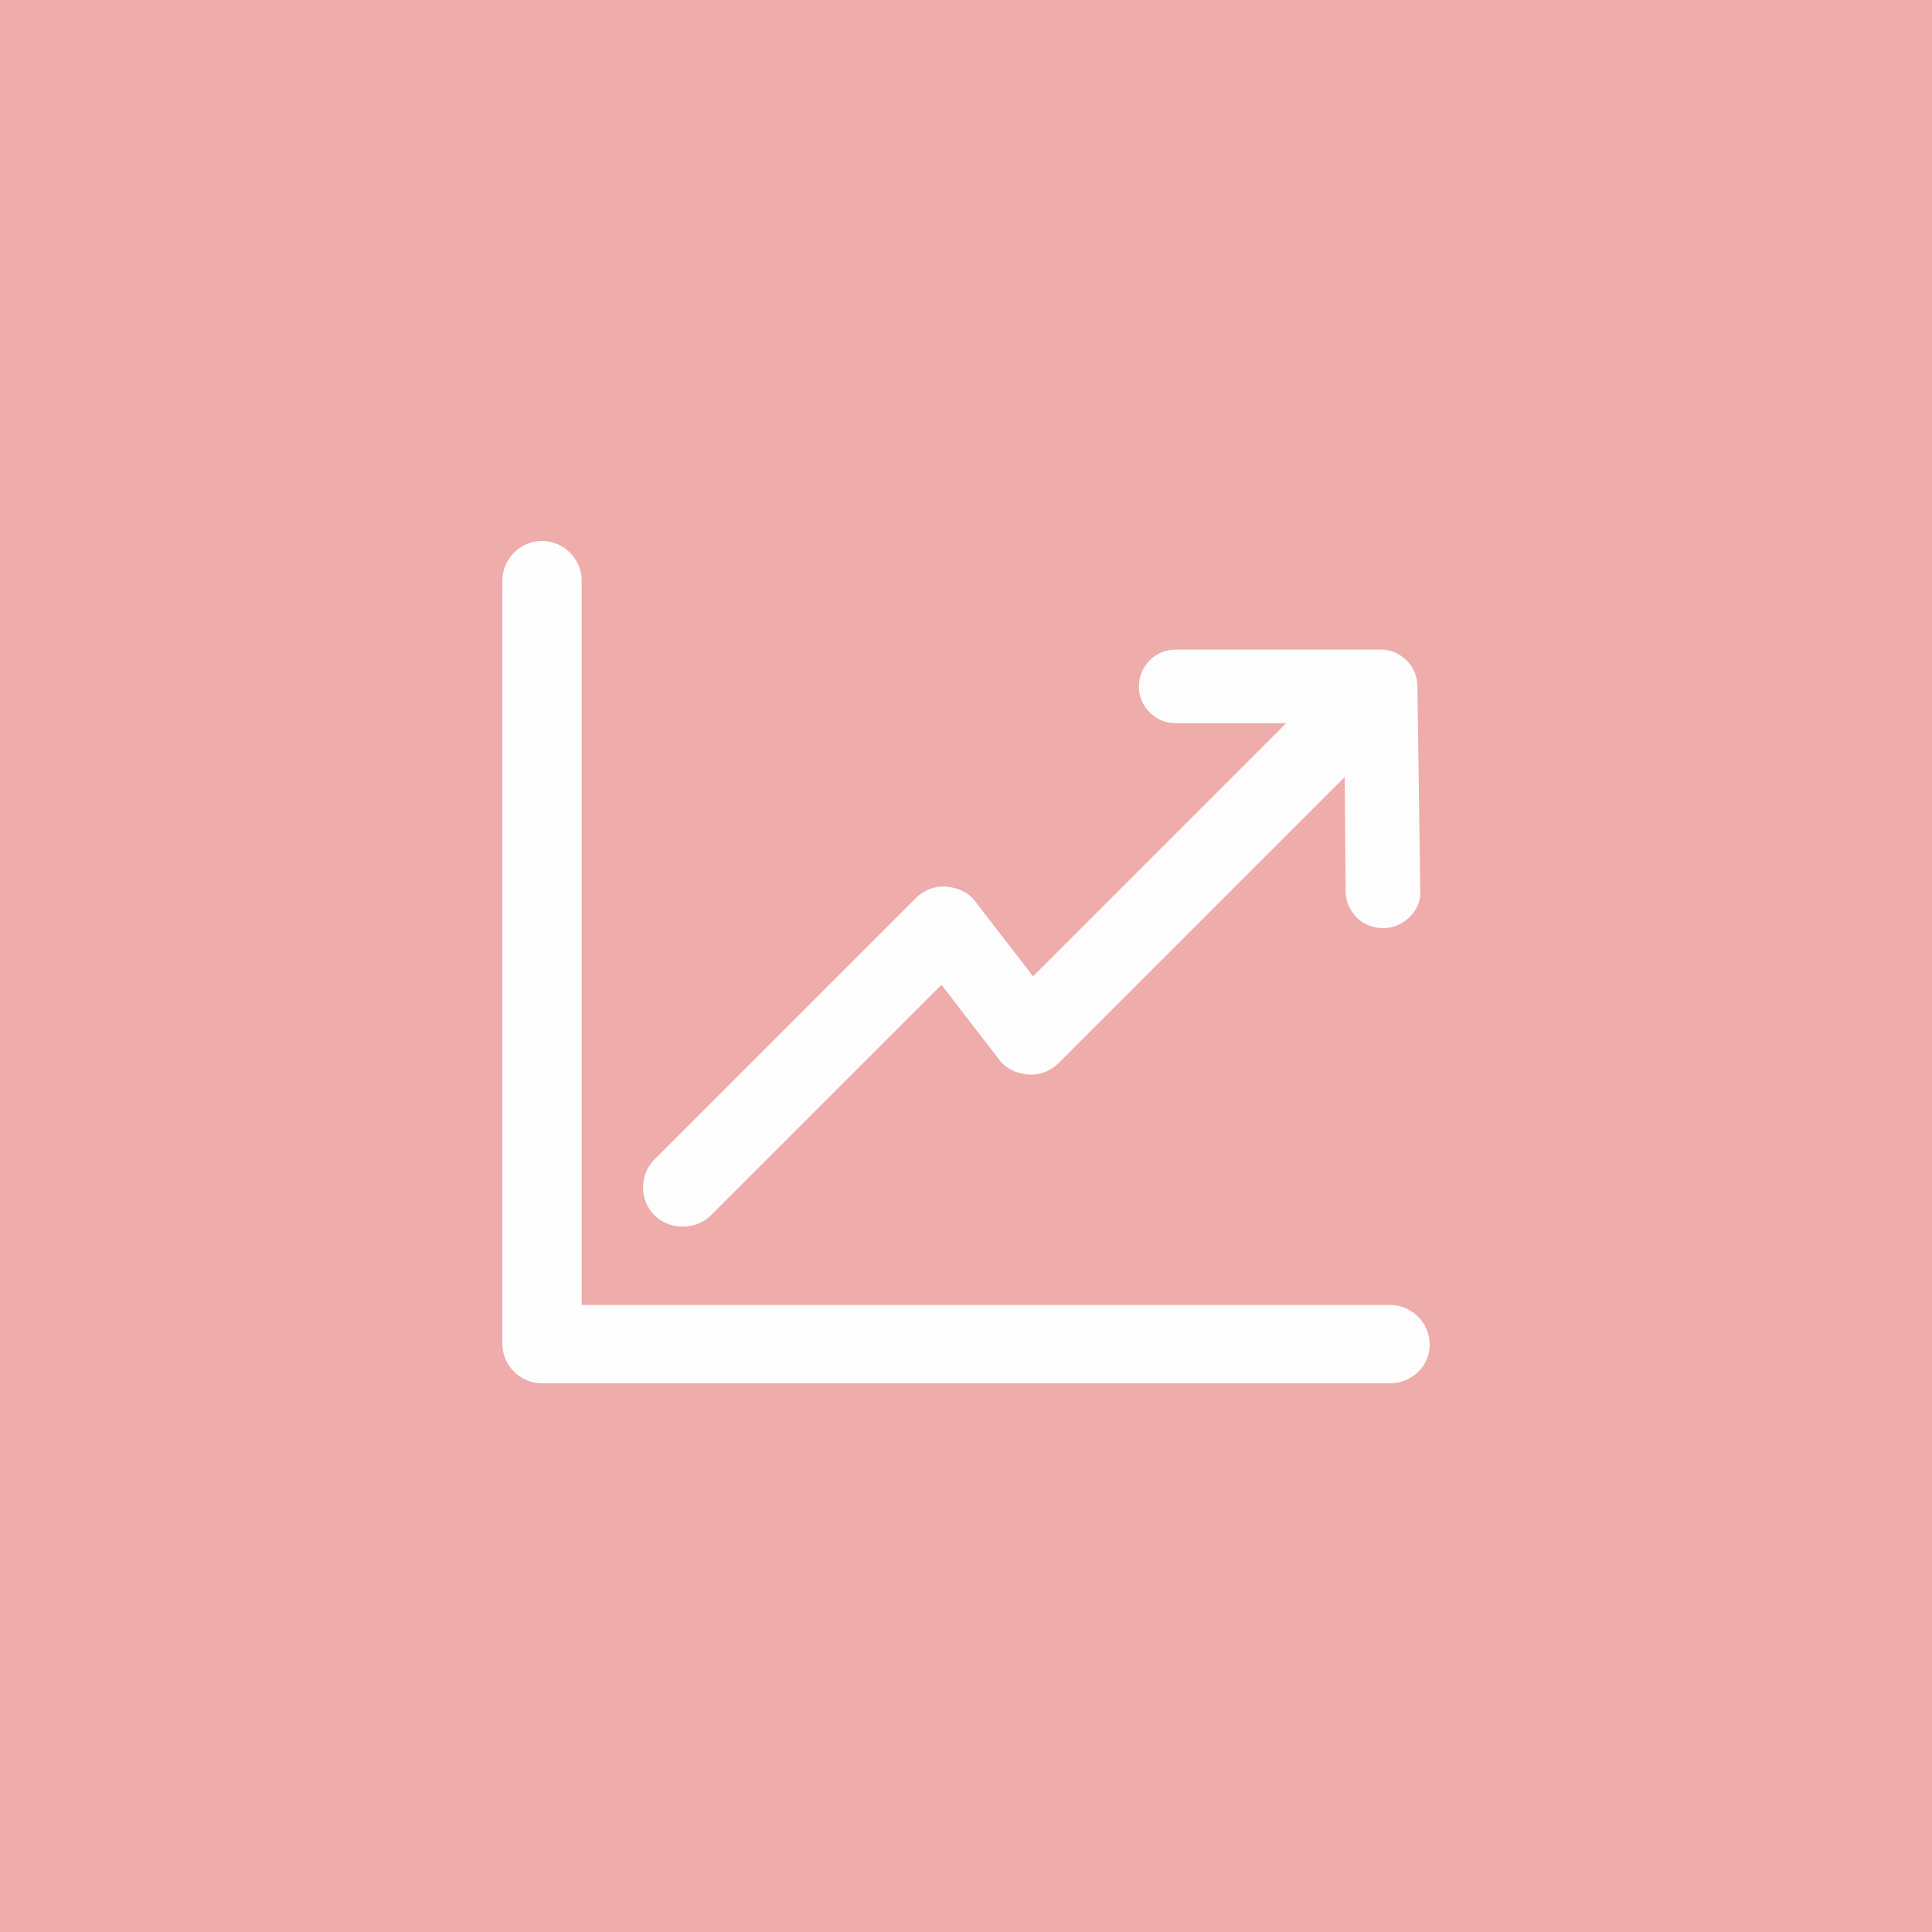 <svg width="50" height="50" viewBox="0 0 50 50" fill="none" xmlns="http://www.w3.org/2000/svg">
<rect width="50" height="50" fill="#EEACAA"/>
<path d="M36.682 17.764C36.682 17.226 36.242 16.811 35.729 16.811H30.426C29.888 16.811 29.473 17.251 29.473 17.764C29.473 18.302 29.913 18.717 30.426 18.717H33.285L26.735 25.267L25.244 23.336C25.073 23.092 24.78 22.97 24.487 22.945C24.194 22.921 23.9 23.043 23.705 23.238L16.935 30.008C16.544 30.399 16.544 31.059 16.935 31.45C17.13 31.646 17.399 31.744 17.668 31.744C17.937 31.744 18.206 31.646 18.401 31.45L24.365 25.487L25.855 27.418C26.026 27.662 26.32 27.784 26.613 27.809C26.906 27.833 27.2 27.711 27.395 27.515L34.8 20.11L34.825 23.067C34.825 23.312 34.923 23.556 35.118 23.752C35.289 23.923 35.534 24.02 35.803 24.02C36.047 24.02 36.291 23.923 36.487 23.727C36.658 23.556 36.78 23.312 36.756 23.043L36.682 17.764Z" fill="#FDFDFD"/>
<path d="M35.974 35.8H14.027C13.464 35.8 13 35.336 13 34.774V15.027C13 14.464 13.464 14 14.027 14C14.589 14 15.053 14.464 15.053 15.027V33.772H35.974C36.536 33.772 37 34.236 37 34.798C37 35.361 36.536 35.8 35.974 35.8Z" fill="#FDFDFD"/>
</svg>
